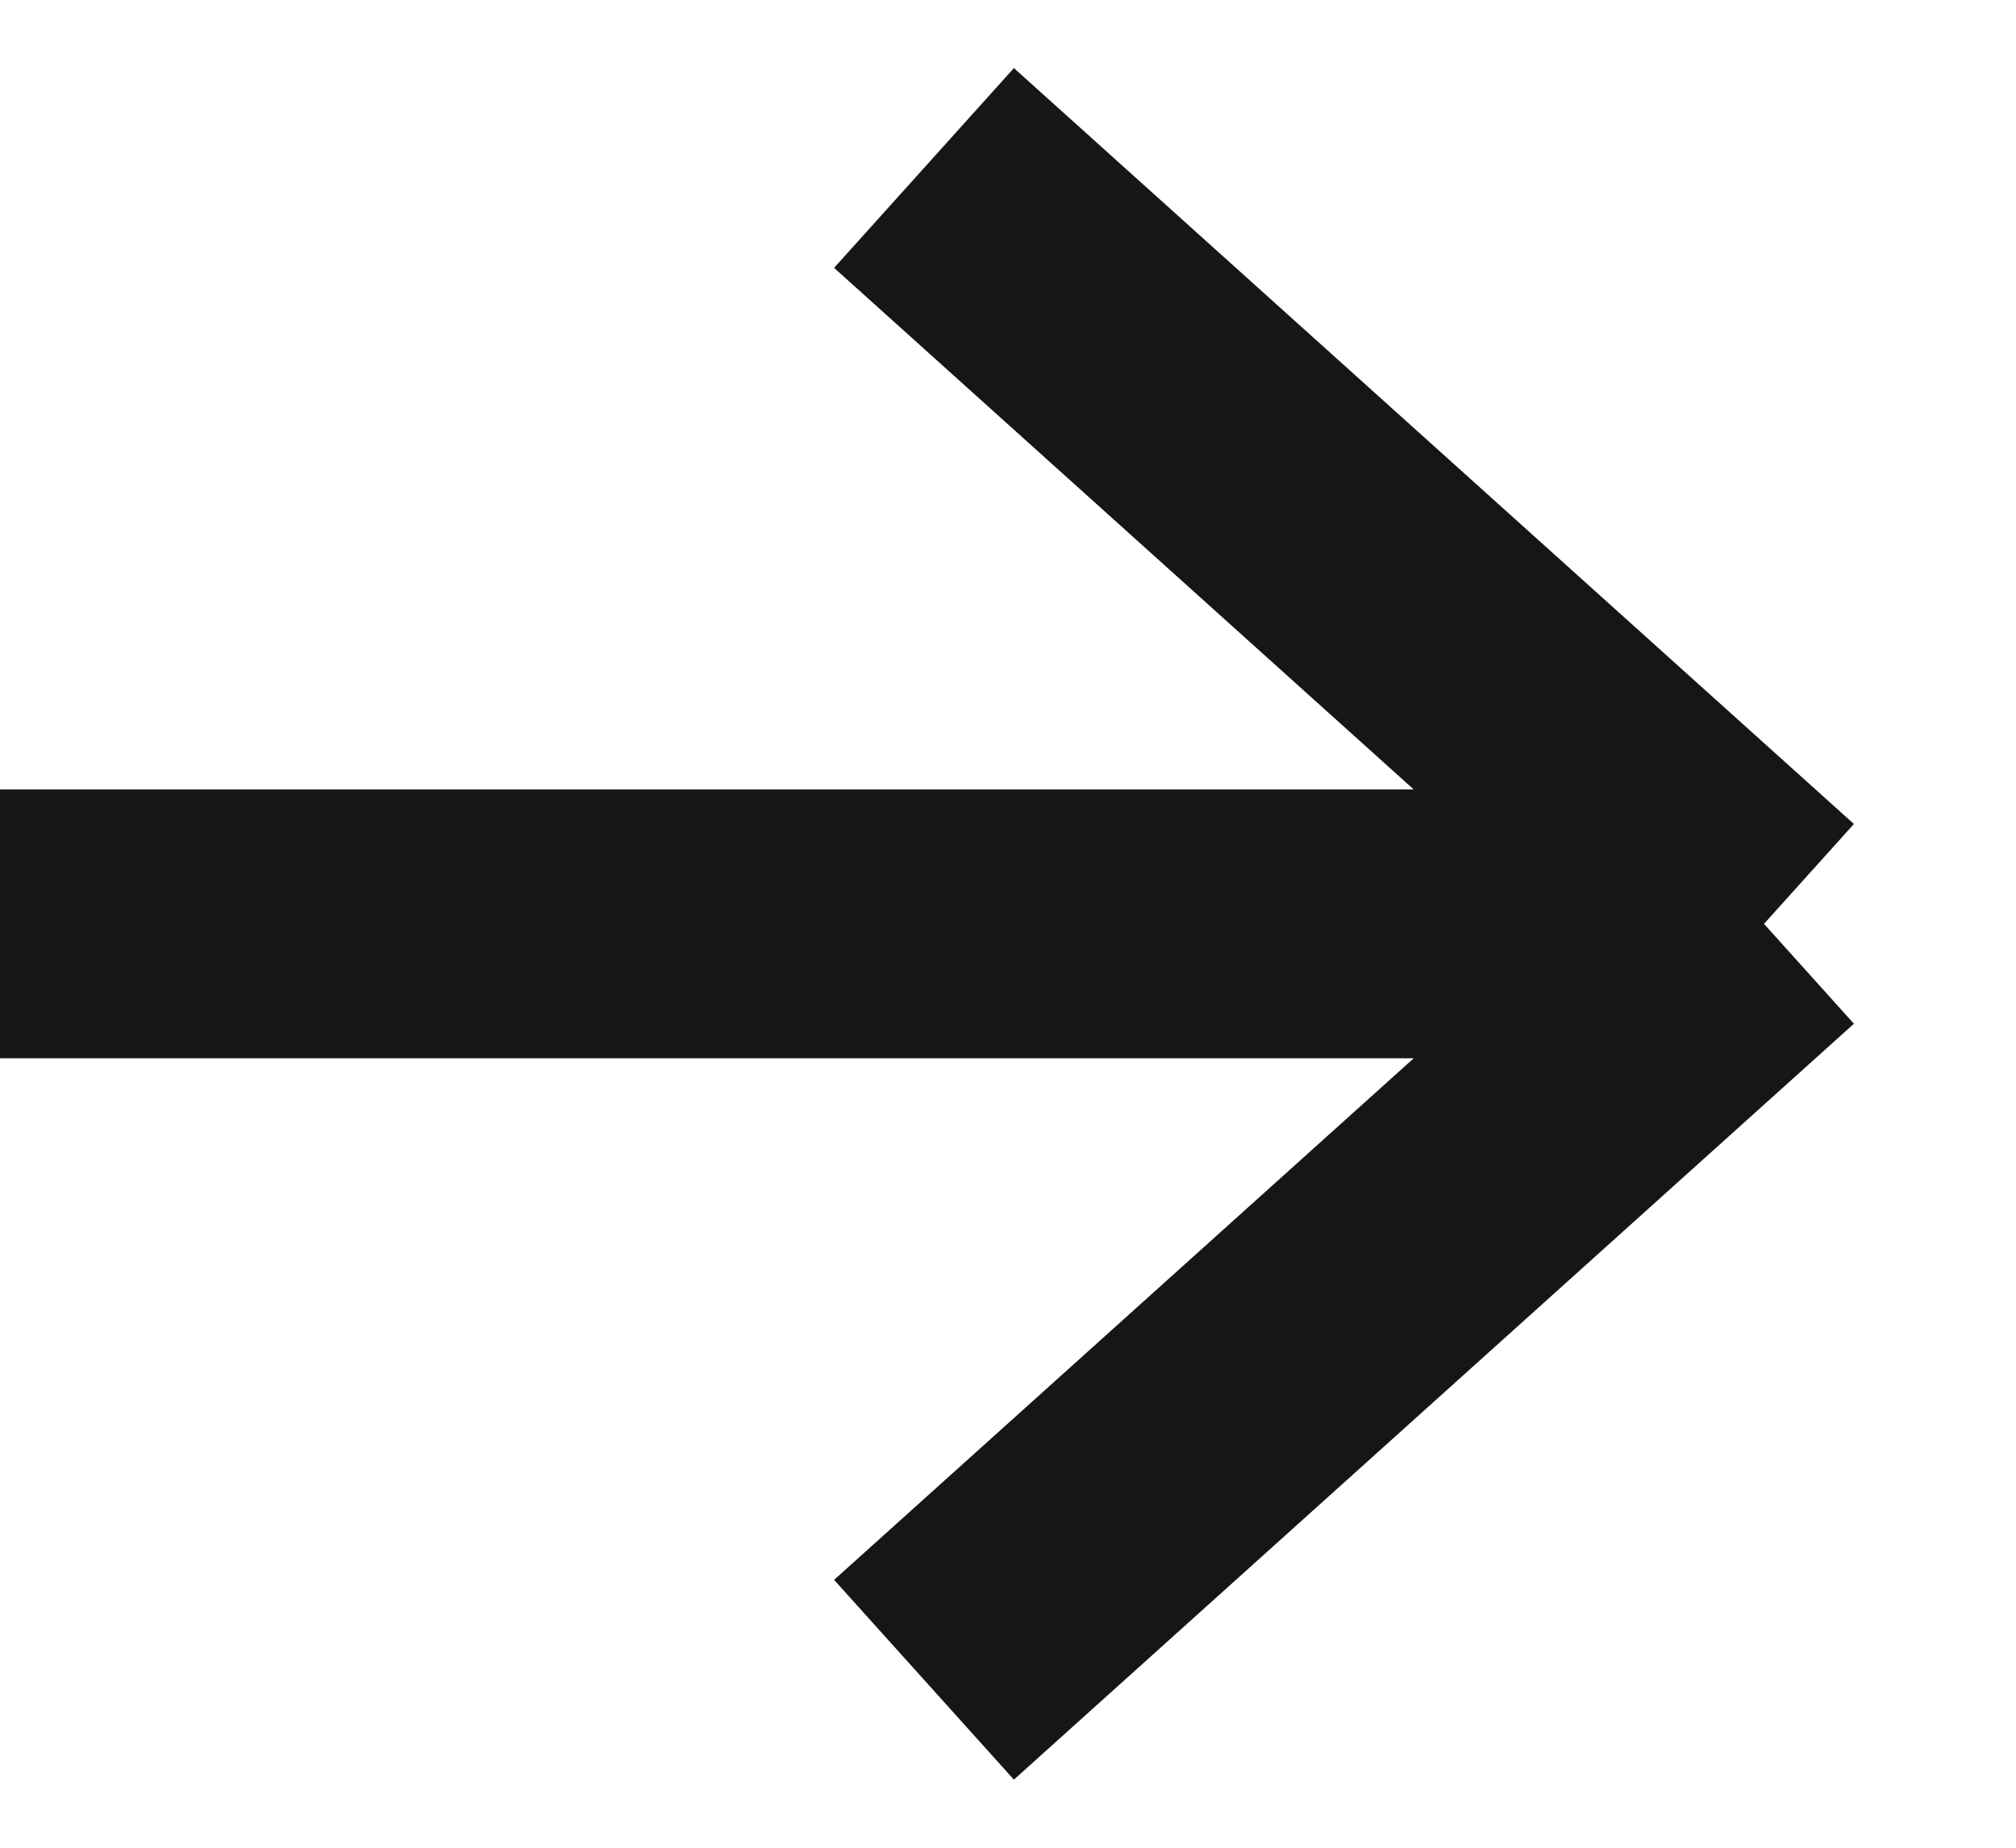 <svg width="12" height="11" viewBox="0 0 12 11" fill="none" xmlns="http://www.w3.org/2000/svg">
<path d="M5.5 10L10.5 5.5M10.5 5.5L5.5 1M10.5 5.5H0" stroke="#161616" stroke-width="1.6" stroke-linejoin="bevel"/>
</svg>
